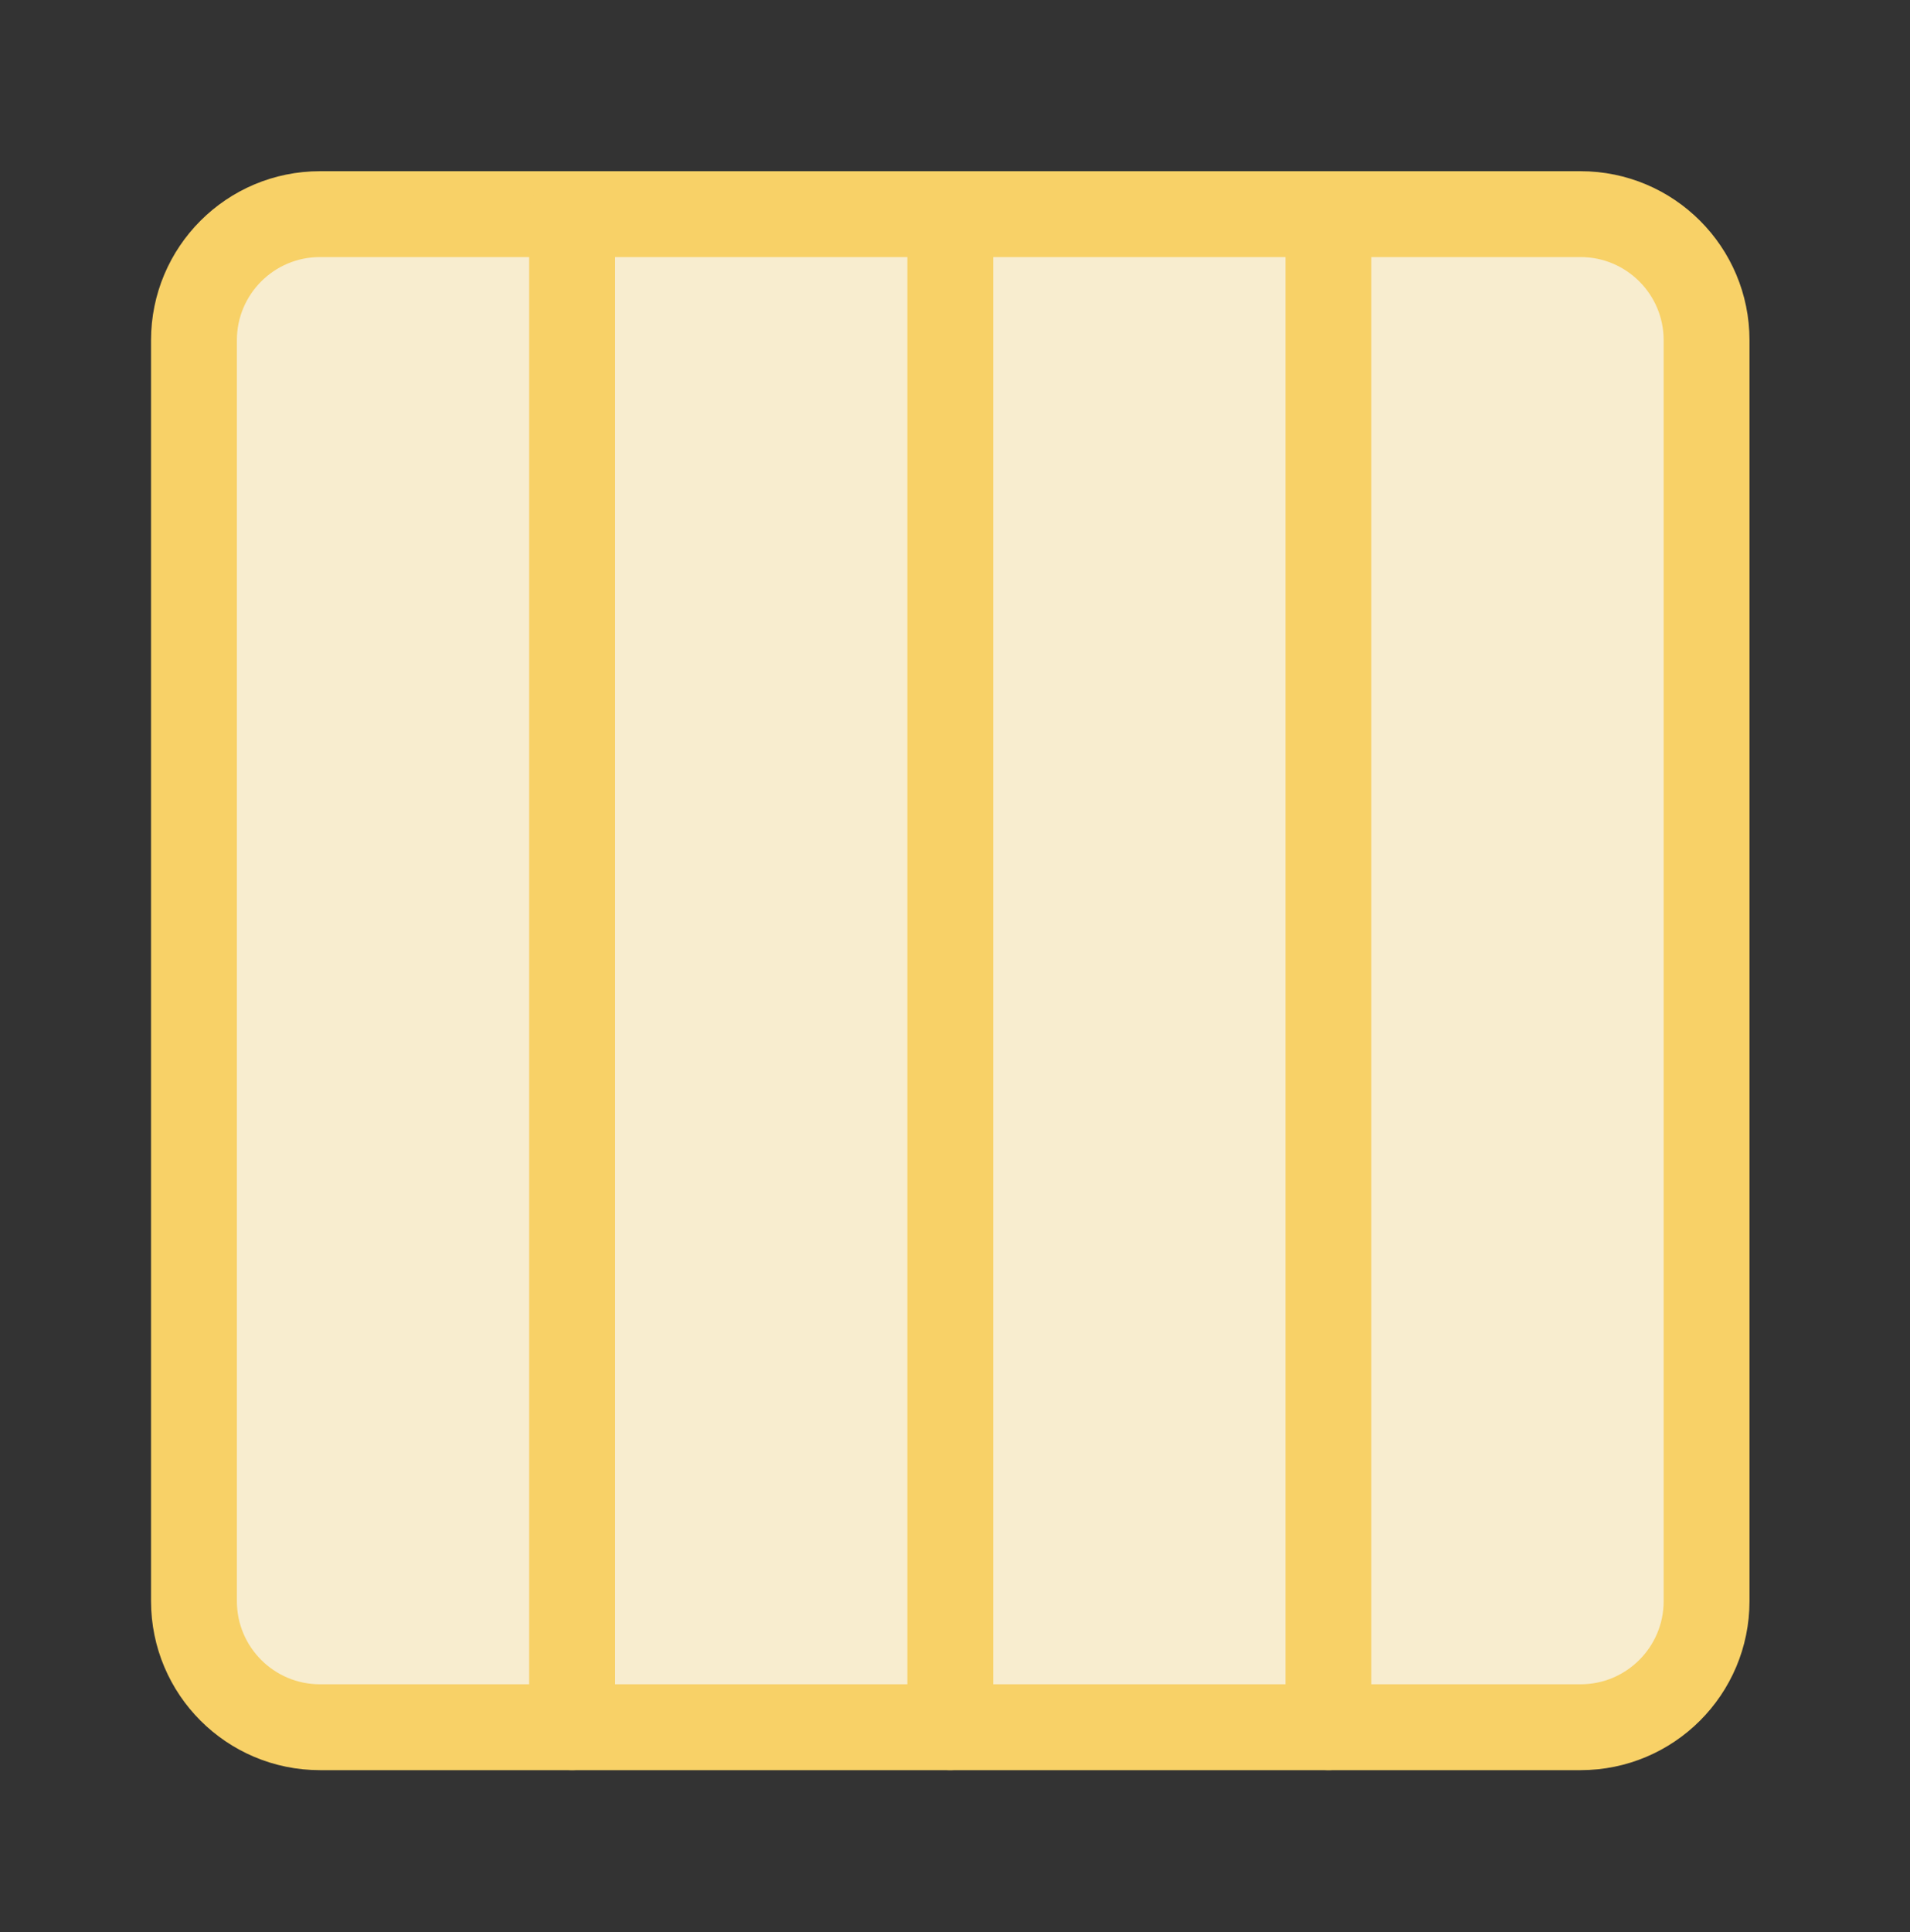 <svg width="89" height="90" viewBox="0 0 89 90" fill="none" xmlns="http://www.w3.org/2000/svg">
<rect x="0" y="0" width="89" height="90" fill="#333333" stroke="none"/>
<path d="M79.521 74.584V15.848C79.521 12.604 76.891 9.975 73.647 9.975H14.911C11.667 9.975 9.038 12.604 9.038 15.848V74.584C9.038 77.828 11.667 80.458 14.911 80.458H73.647C76.891 80.458 79.521 77.828 79.521 74.584Z" fill="#F8EDCF"/>
<path d="M79.521 74.584V15.848C79.521 12.604 76.891 9.975 73.647 9.975H14.911C11.667 9.975 9.038 12.604 9.038 15.848V74.584C9.038 77.828 11.667 80.458 14.911 80.458H73.647C76.891 80.458 79.521 77.828 79.521 74.584Z" stroke="#F8D167" stroke-width="4" stroke-linecap="round" stroke-linejoin="round"/>
<path d="M26.658 80.458L26.658 9.975" stroke="#F8D167" stroke-width="4" stroke-linecap="round" stroke-linejoin="round"/>
<path d="M61.899 80.458V9.975" stroke="#F8D167" stroke-width="4" stroke-linecap="round" stroke-linejoin="round"/>
<path d="M44.279 80.458L44.279 9.975" stroke="#F8D167" stroke-width="4" stroke-linecap="round" stroke-linejoin="round"/>
</svg>
